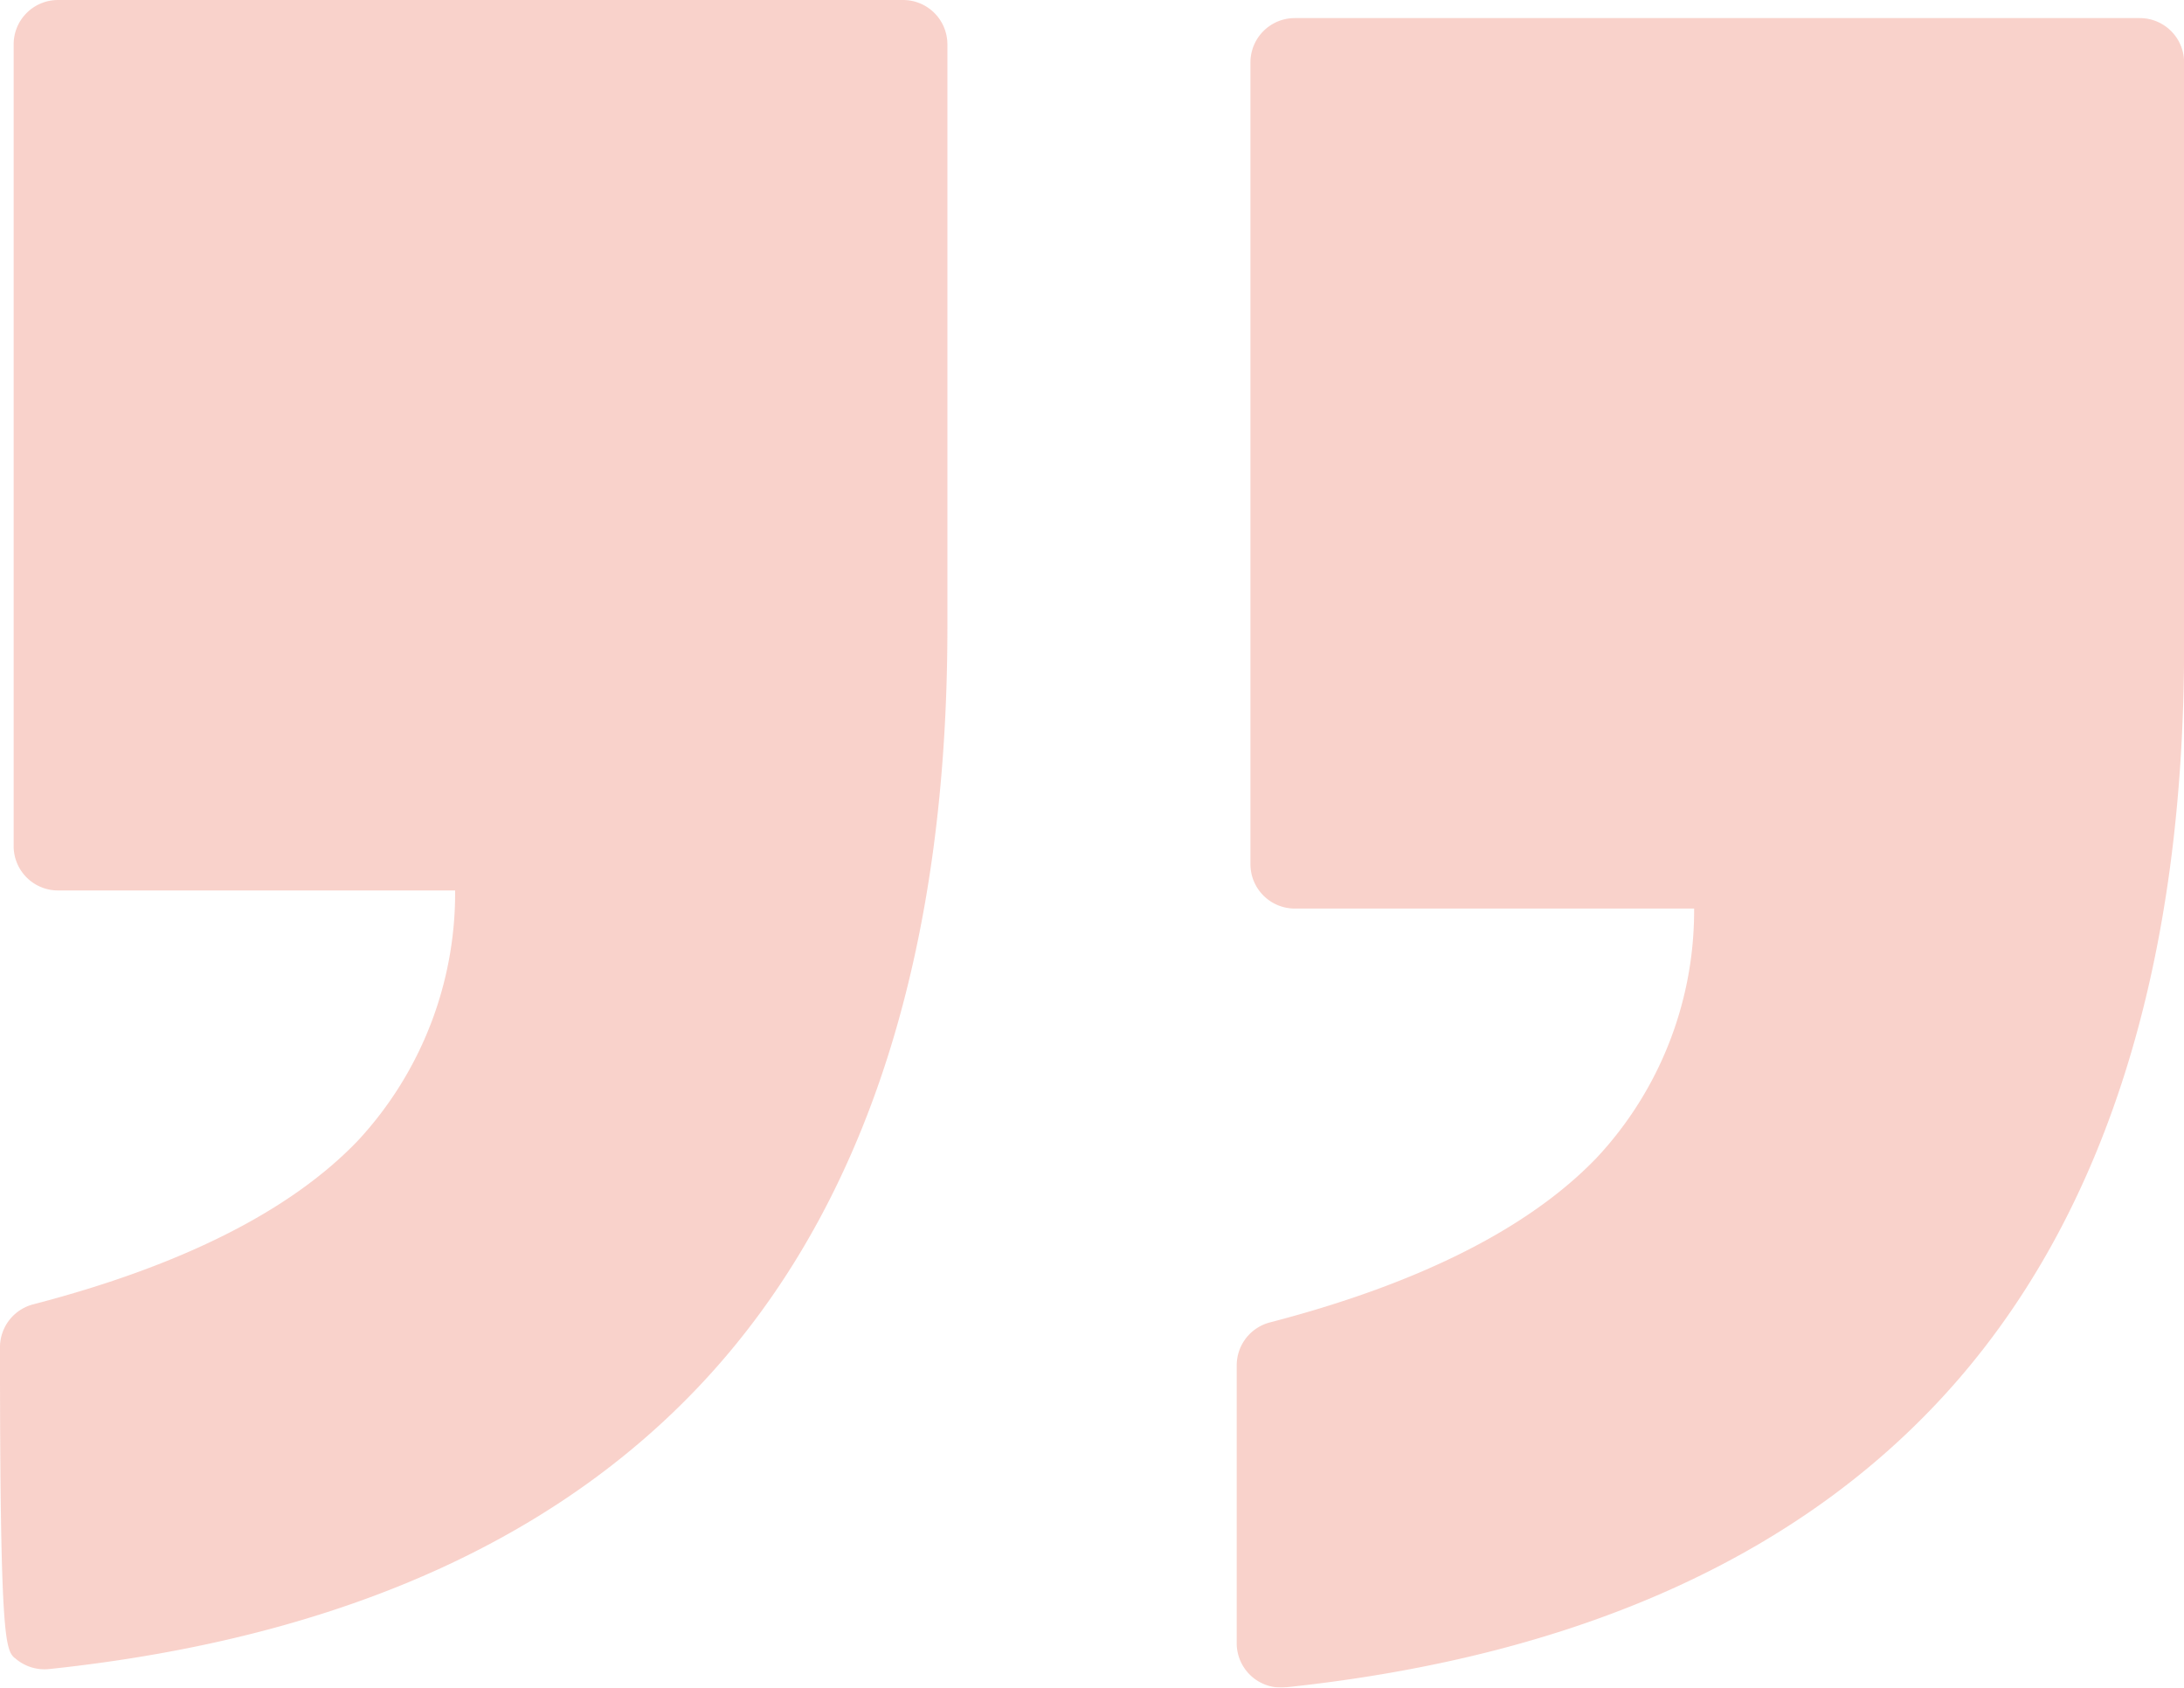 <svg xmlns="http://www.w3.org/2000/svg" width="100" height="77.261" viewBox="0 0 100 77.261"><g id="noun-quotation-mark-4182371" opacity="0.22"><path id="Pfad_6" data-name="Pfad 6" d="M659.4,340.866a2.044,2.044,0,0,0,1.572.51c13.609-1.435,23.984-6.192,30.837-14.14,6.831-7.921,10.294-19.209,10.294-33.55V266.993a2.03,2.03,0,0,0-2.03-2.03H661.379a2.03,2.03,0,0,0-2.03,2.03V303.7a2.03,2.03,0,0,0,2.03,2.03h18.184a16.661,16.661,0,0,1-4.43,11.43c-3.061,3.216-8.07,5.746-14.89,7.519a2.031,2.031,0,0,0-1.52,1.966c0,13.291.244,13.839.672,14.224Z" transform="translate(-658.724 -264.963)" fill="#e53312"></path><path id="Pfad_7" data-name="Pfad 7" d="M158.962,333.955c13.609-1.437,23.982-6.194,30.834-14.141,6.833-7.927,10.3-19.214,10.3-33.55v-26.7a2.03,2.03,0,0,0-2.03-2.03h-38.69a2.03,2.03,0,0,0-2.03,2.03v36.708a2.031,2.031,0,0,0,2.03,2.03H177.66a16.559,16.559,0,0,1-4.474,11.423c-3.1,3.219-8.127,5.751-14.949,7.524a2.031,2.031,0,0,0-1.52,1.966v12.72a2.029,2.029,0,0,0,2.244,2.019Z" transform="translate(-100.091 -256.706)" fill="#e53312"></path></g></svg>